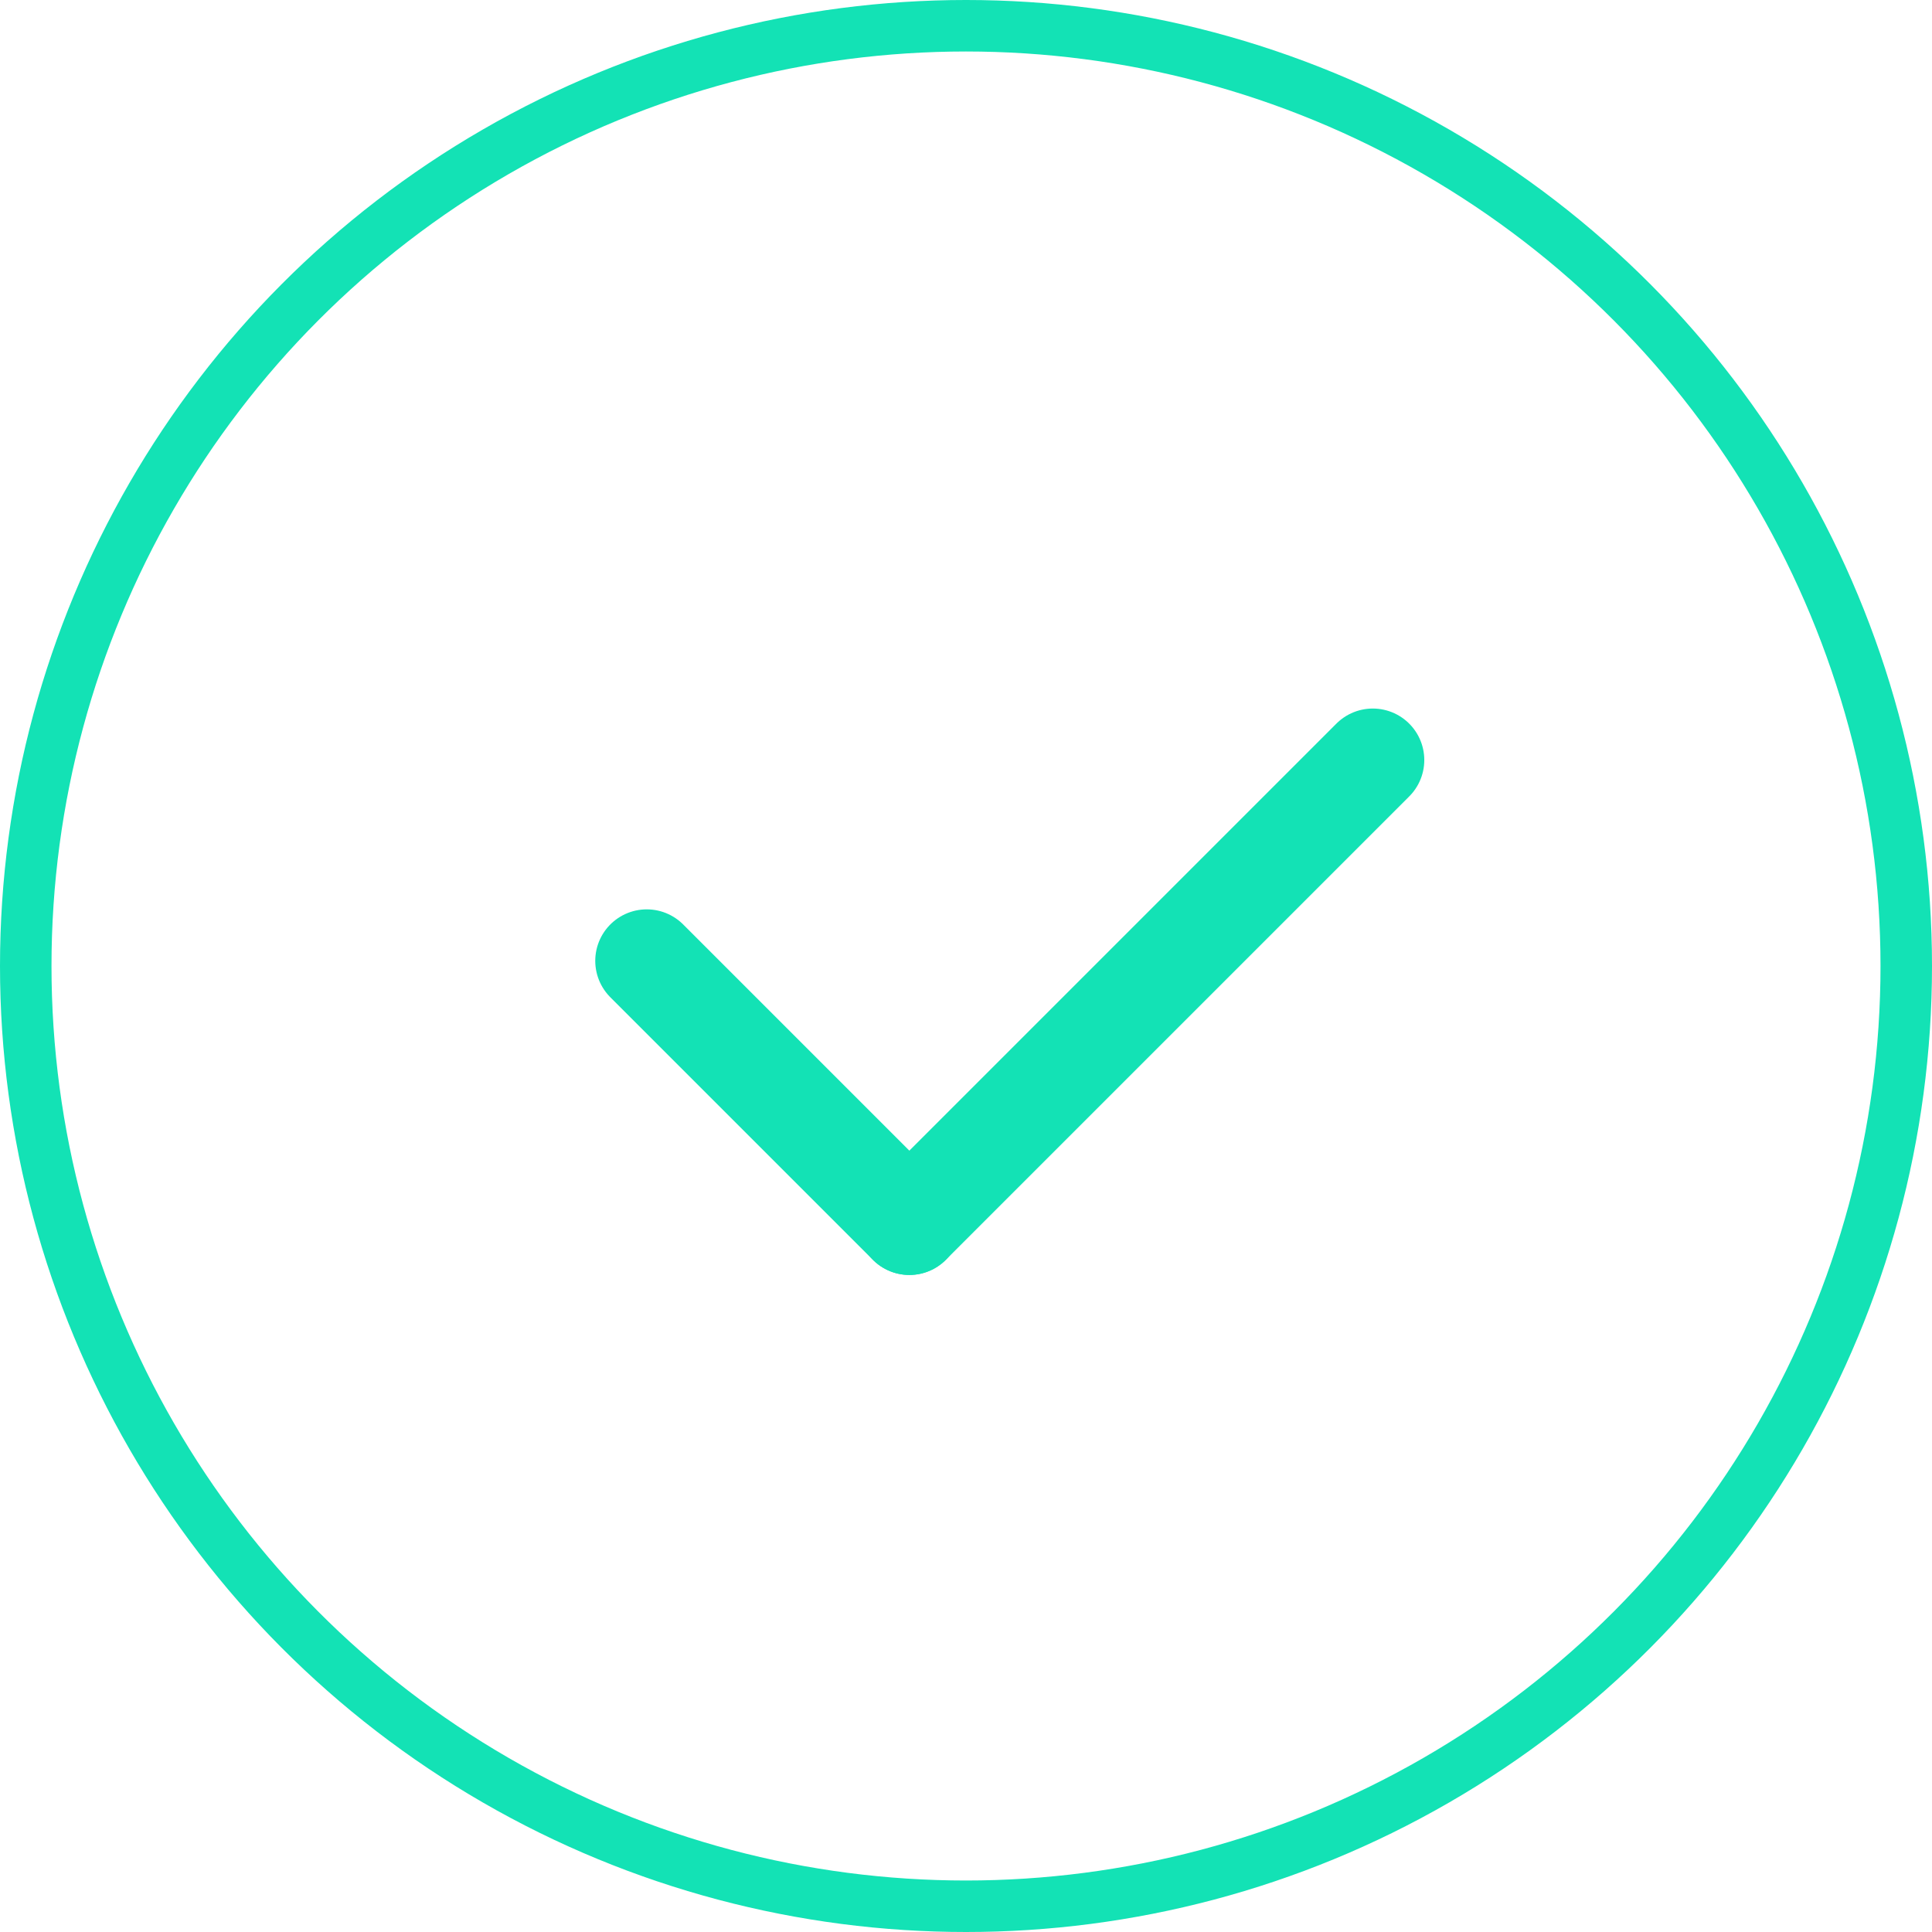 <?xml version="1.0" encoding="UTF-8"?> <svg xmlns="http://www.w3.org/2000/svg" viewBox="0 0 37.52 37.52"> <defs> <style>.cls-1,.cls-2{fill:none;stroke:#13e2b5;}.cls-1{stroke-linecap:round;stroke-linejoin:round;stroke-width:2px;}</style> </defs> <title>ANDRYS3Ресурс 2@8x-8-4</title> <g id="Слой_2" data-name="Слой 2"> <g id="Слой_1-2" data-name="Слой 1"> <path class="cls-1" d="M17.66,23.76l9-9"></path> <path class="cls-1" d="M17.66,23.76l-5.1-5.1"></path> <circle class="cls-2" cx="18.76" cy="18.76" r="18.26"></circle> </g> </g> </svg> 